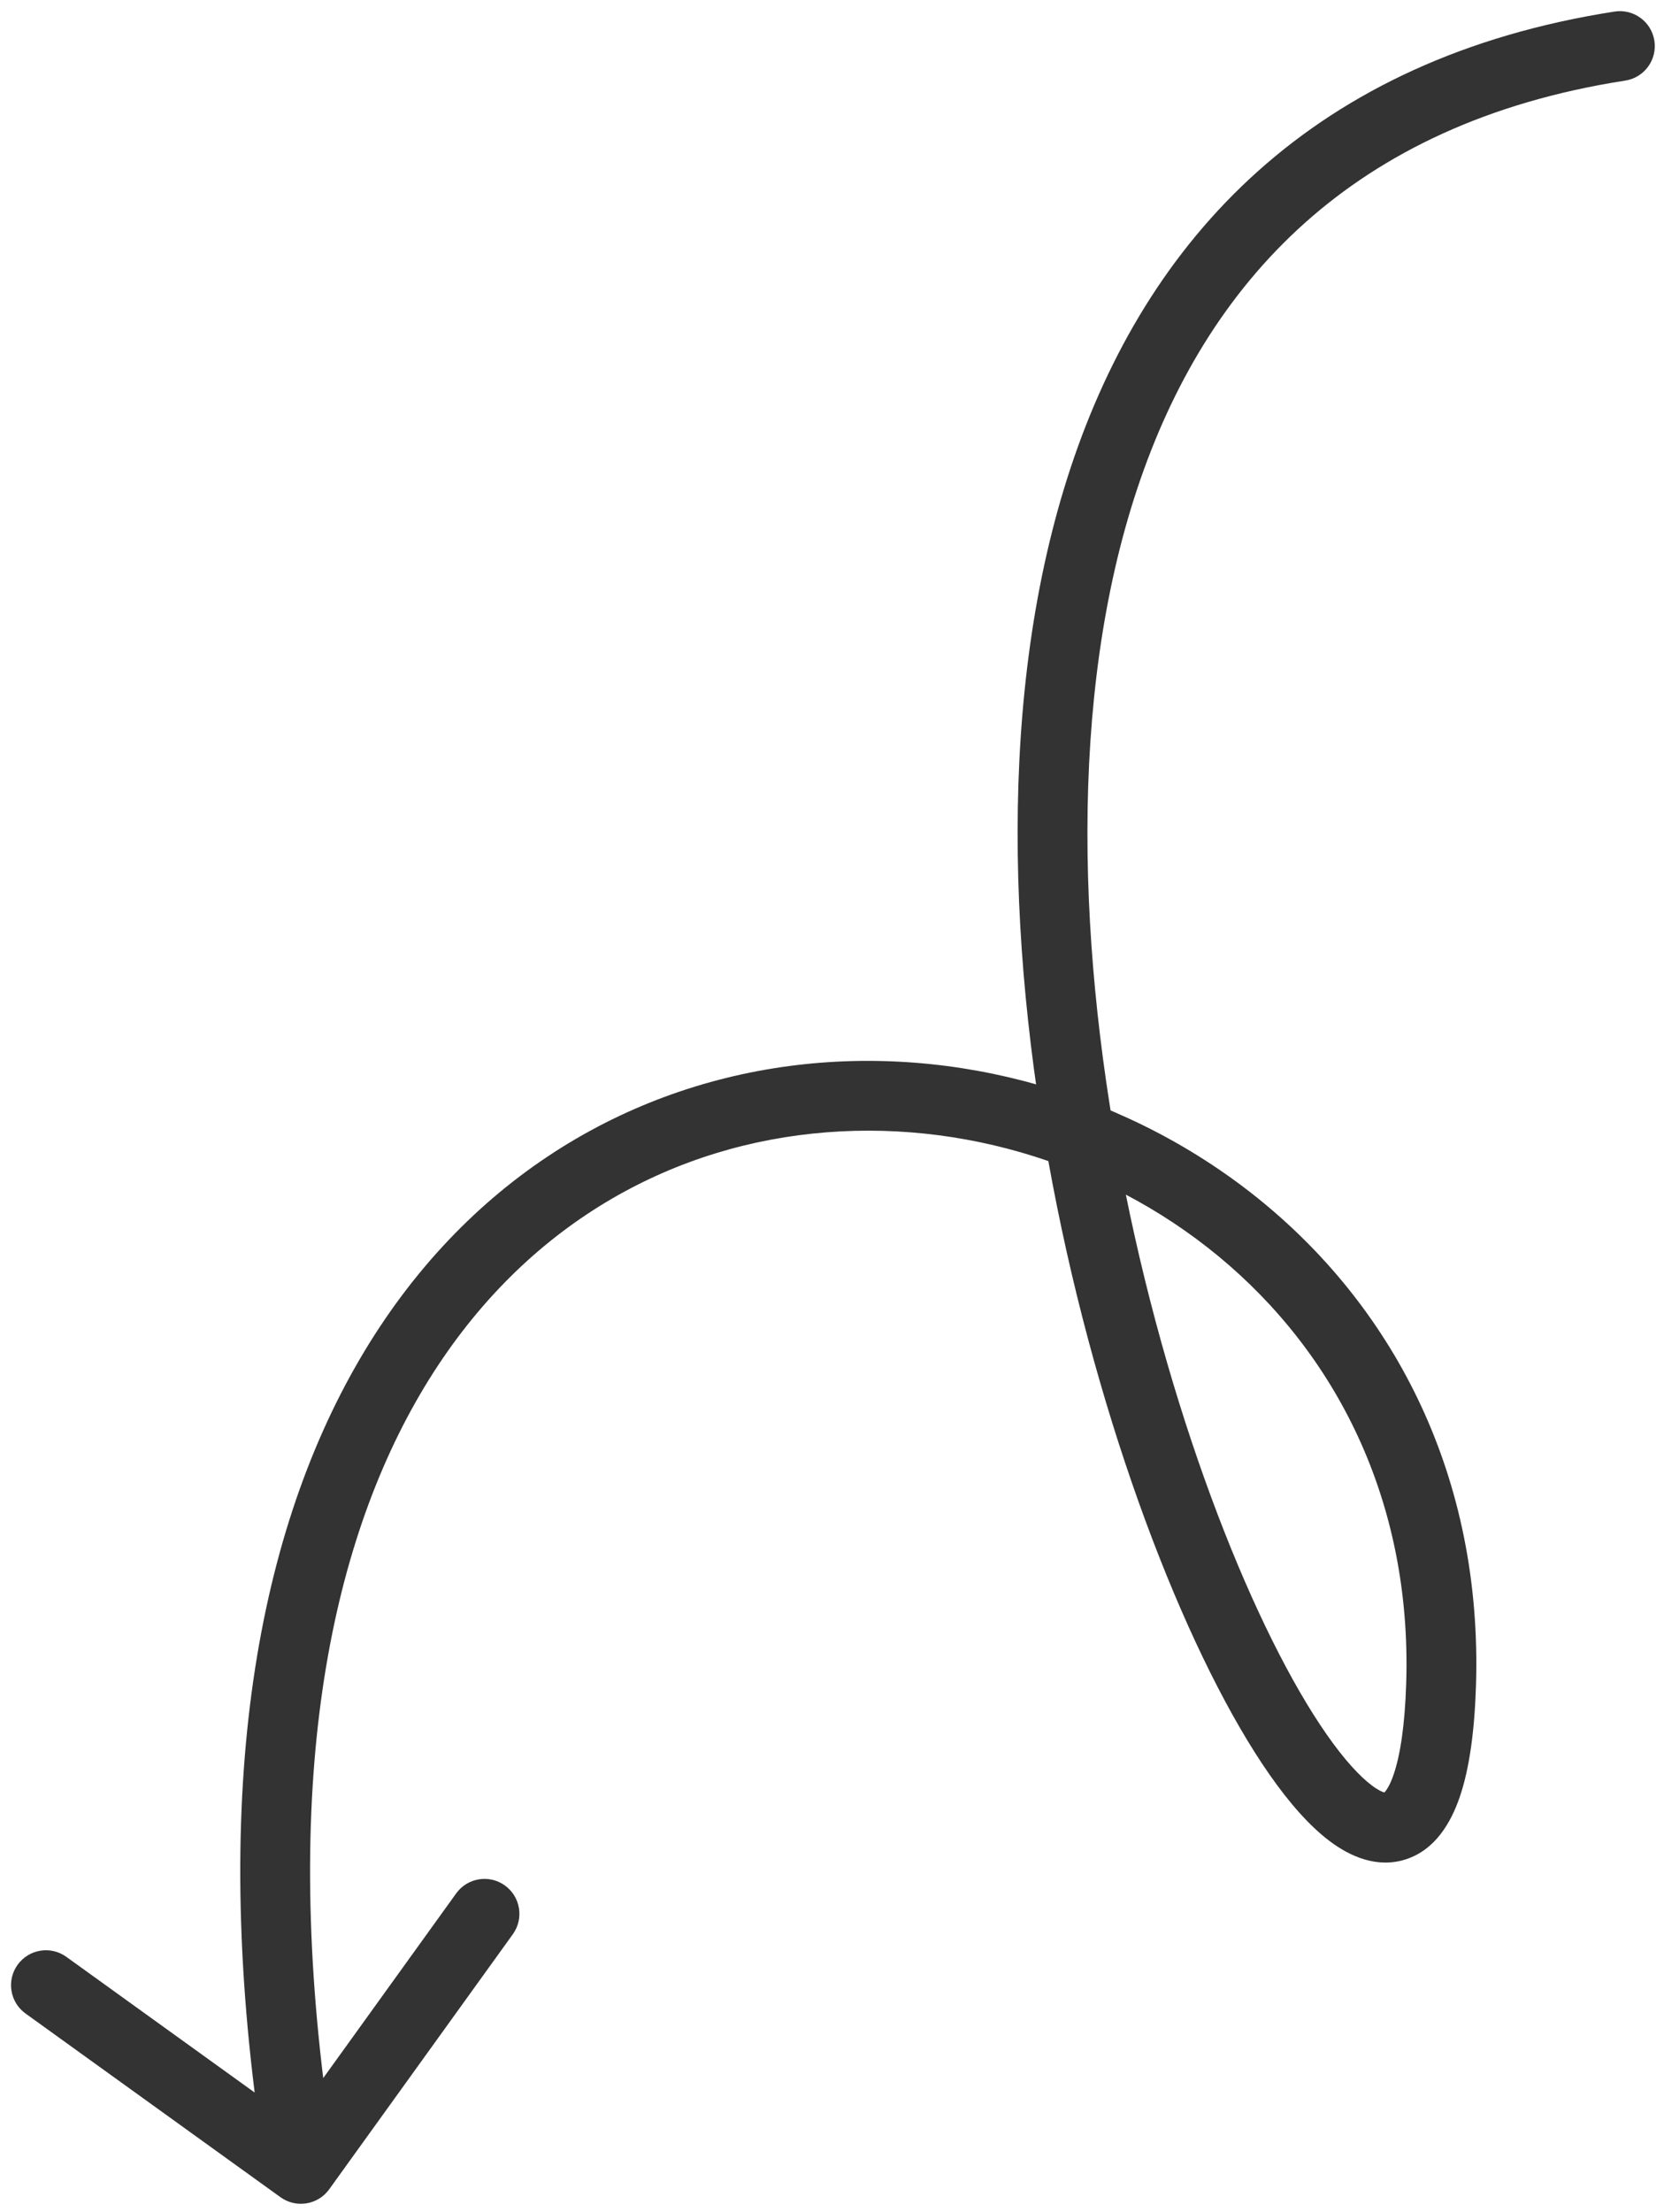 <?xml version="1.0" encoding="UTF-8"?> <svg xmlns="http://www.w3.org/2000/svg" width="143" height="190" viewBox="0 0 143 190" fill="none"> <path d="M138.749 0.994C140.386 0.74 141.919 1.861 142.174 3.498C142.428 5.135 141.307 6.669 139.67 6.923L138.749 0.994ZM123.844 144.675L120.846 144.582L123.844 144.675ZM28.292 188.066C27.323 189.411 25.449 189.716 24.104 188.748L2.195 172.968C0.85 172 0.545 170.125 1.514 168.781C2.482 167.436 4.357 167.131 5.701 168.1L25.176 182.126L39.202 162.651C40.17 161.306 42.045 161.001 43.39 161.969C44.734 162.938 45.039 164.812 44.071 166.157L28.292 188.066ZM139.67 6.923C127.836 8.762 118.862 13.136 112.12 19.163C105.366 25.202 100.708 33.032 97.73 41.99C91.745 59.989 92.64 82.256 96.722 102.474C100.808 122.709 107.97 140.339 114.013 148.999C115.521 151.159 116.841 152.588 117.89 153.374C119.006 154.21 119.245 153.923 118.964 154.016C118.723 154.096 119.203 154.095 119.776 152.405C120.317 150.812 120.731 148.285 120.846 144.582L126.843 144.769C126.72 148.731 126.273 151.932 125.458 154.333C124.676 156.638 123.307 158.899 120.848 159.712C118.349 160.539 116.003 159.457 114.292 158.176C112.515 156.844 110.768 154.833 109.093 152.433C102.41 142.855 95.018 124.352 90.841 103.661C86.66 82.954 85.584 59.504 92.036 40.097C95.276 30.353 100.439 21.559 108.121 14.69C115.817 7.81 125.897 2.992 138.749 0.994L139.67 6.923ZM120.846 144.582C121.83 112.994 94.29 94.112 68.607 97.525C55.897 99.213 43.666 106.399 35.719 120.438C27.738 134.538 23.937 155.823 28.819 185.831L22.896 186.795C17.875 155.926 21.635 133.139 30.498 117.482C39.395 101.763 53.293 93.507 67.817 91.577C96.604 87.752 127.96 108.93 126.843 144.769L120.846 144.582Z" fill="#333333"></path> </svg> 